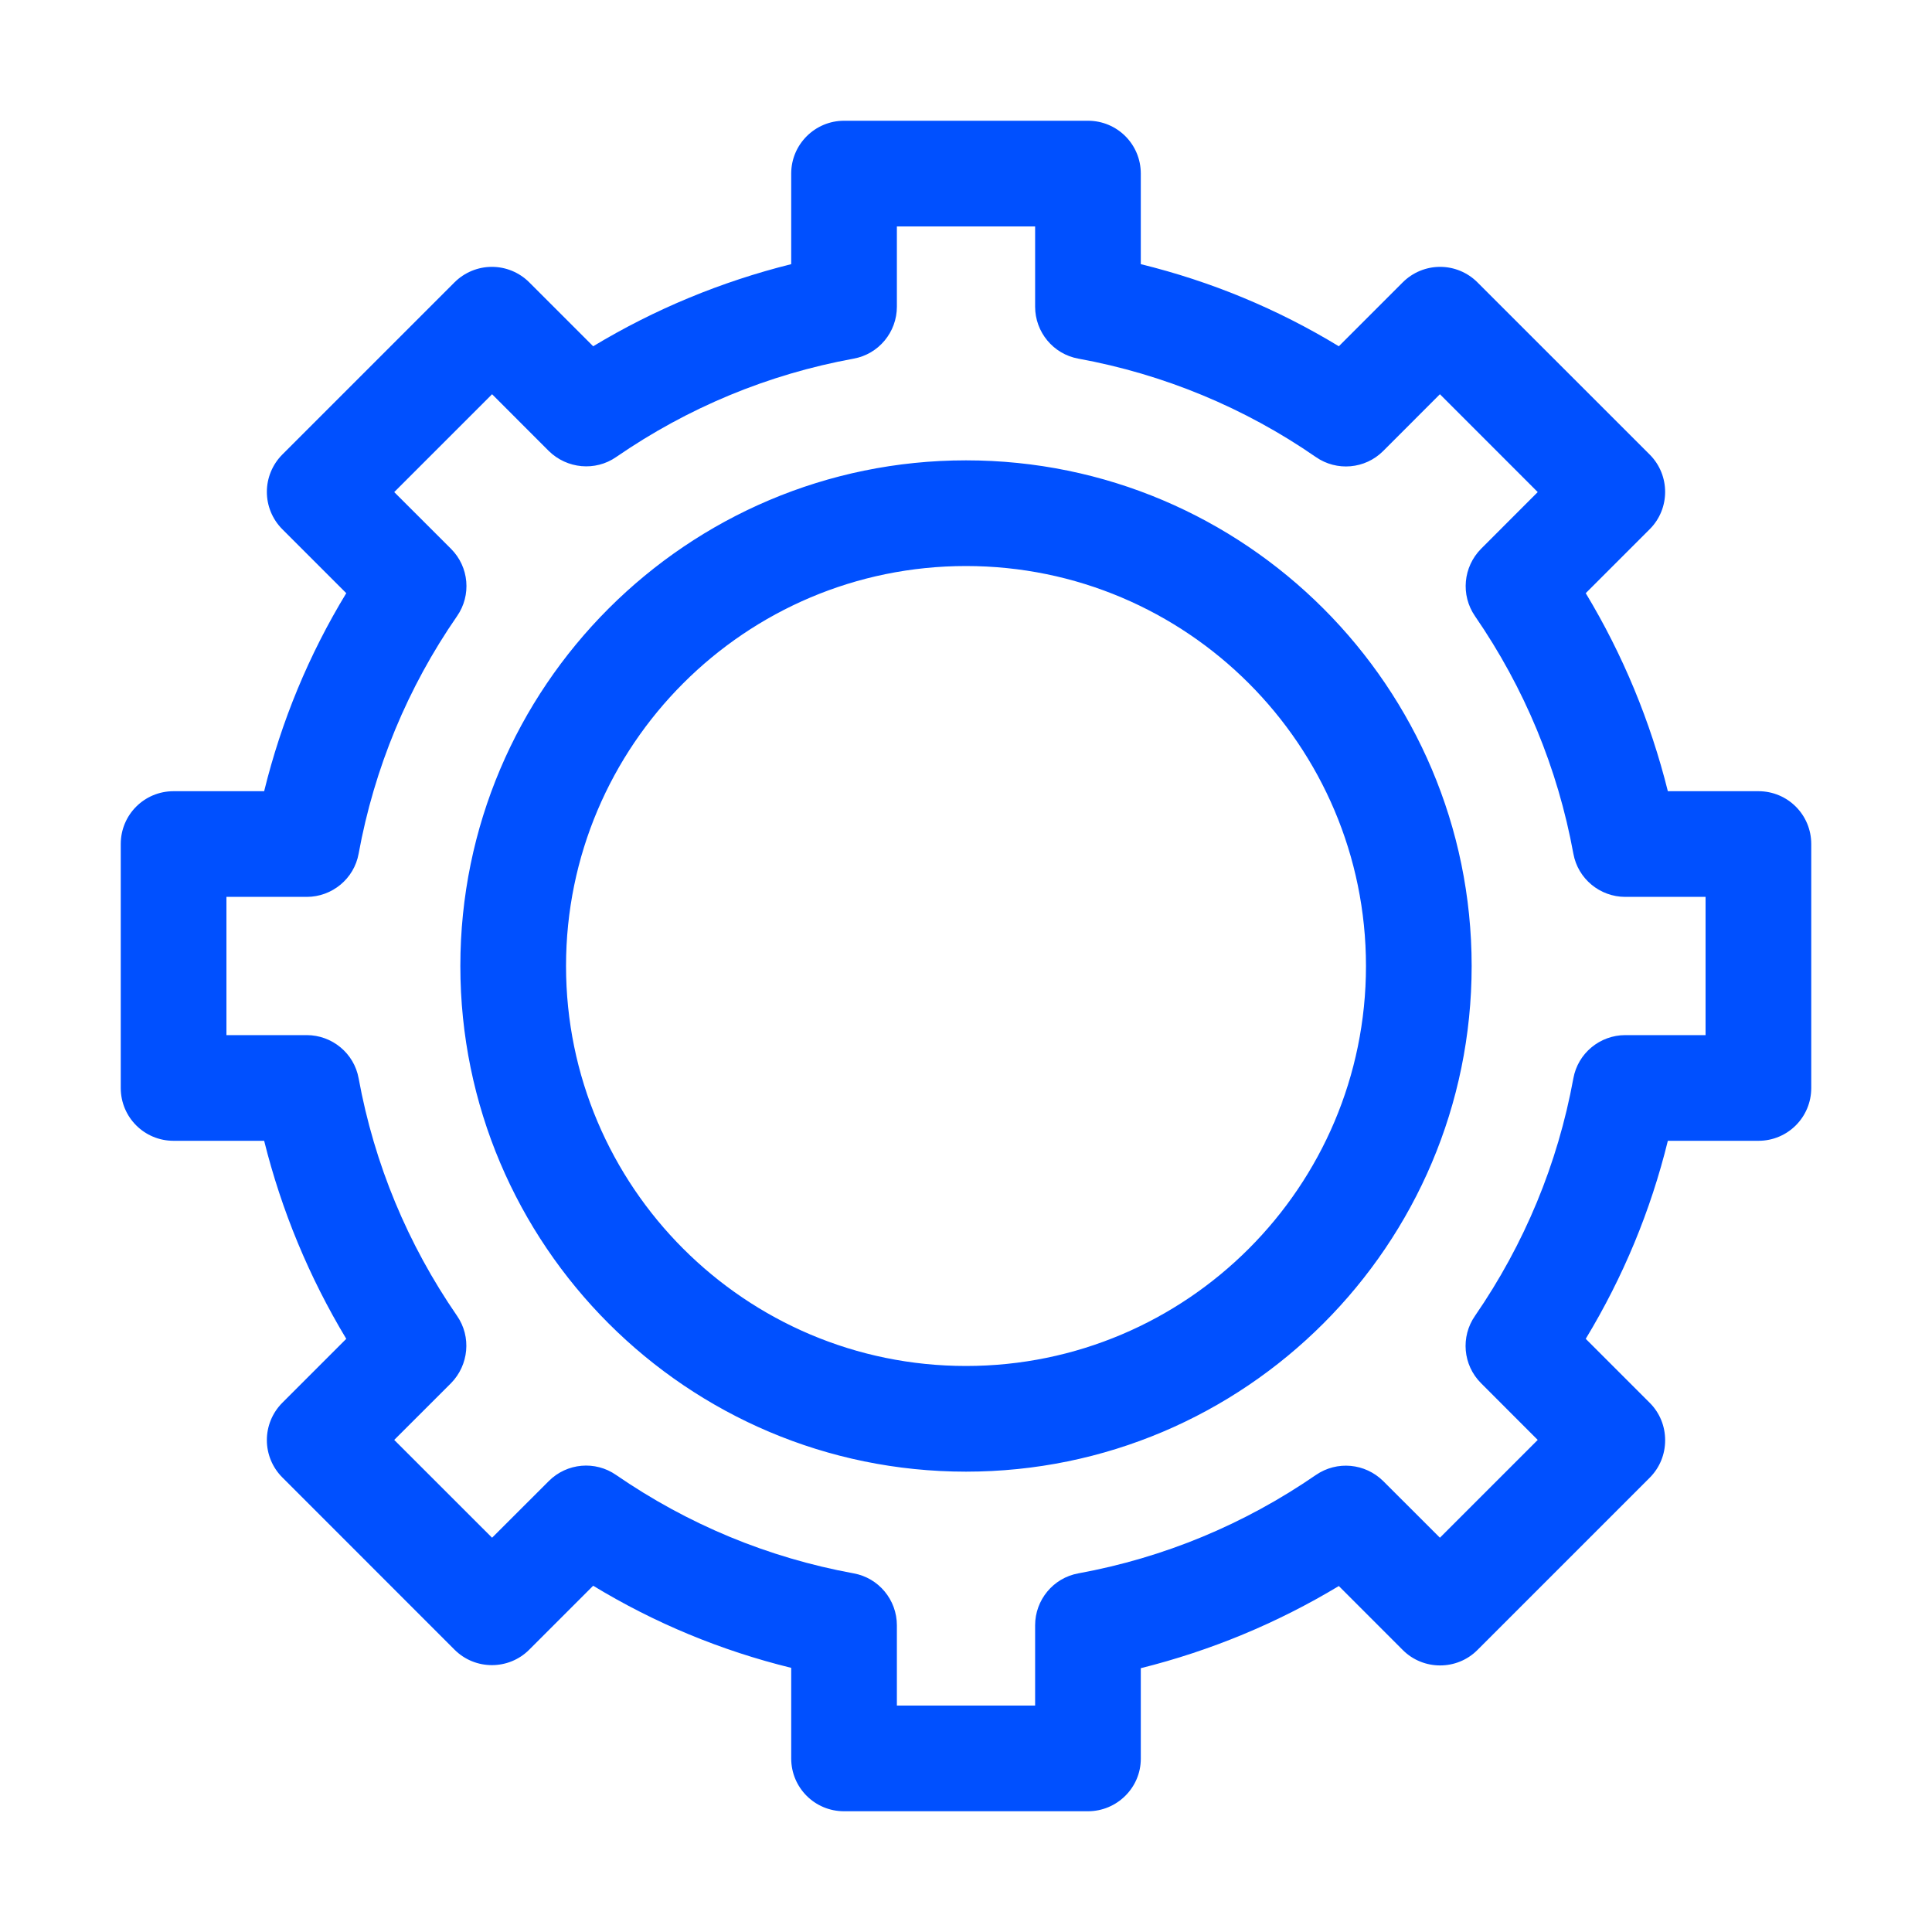 <svg width="40" height="40" viewBox="0 0 40 40" fill="none" xmlns="http://www.w3.org/2000/svg">
<path d="M22.525 37.5H17.475C16.869 37.5 16.381 37.013 16.381 36.406V34.531C14.931 34.175 13.556 33.606 12.281 32.831L10.956 34.156C10.531 34.581 9.838 34.581 9.412 34.156L5.844 30.587C5.64 30.383 5.525 30.105 5.525 29.816C5.525 29.526 5.64 29.249 5.844 29.044L7.169 27.719C6.401 26.444 5.828 25.062 5.469 23.619H3.594C2.987 23.619 2.5 23.131 2.5 22.525V17.475C2.5 16.869 2.987 16.381 3.594 16.381H5.469C5.825 14.931 6.394 13.556 7.169 12.281L5.844 10.956C5.64 10.751 5.525 10.474 5.525 10.184C5.525 9.895 5.64 9.617 5.844 9.412L9.412 5.844C9.617 5.64 9.895 5.525 10.184 5.525C10.474 5.525 10.751 5.64 10.956 5.844L12.281 7.169C13.556 6.4 14.931 5.831 16.381 5.469V3.594C16.381 2.987 16.875 2.5 17.475 2.5H22.525C23.131 2.5 23.619 2.987 23.619 3.594V5.469C25.069 5.825 26.444 6.394 27.719 7.169L29.044 5.844C29.249 5.64 29.526 5.525 29.816 5.525C30.105 5.525 30.383 5.64 30.587 5.844L34.156 9.412C34.581 9.838 34.581 10.531 34.156 10.956L32.831 12.281C33.6 13.556 34.169 14.931 34.531 16.381H36.406C37.013 16.381 37.5 16.869 37.5 17.475V22.525C37.5 23.131 37.013 23.619 36.406 23.619H34.531C34.175 25.069 33.606 26.438 32.831 27.719L34.156 29.044C34.362 29.25 34.475 29.525 34.475 29.819C34.475 30.113 34.362 30.387 34.156 30.594L30.587 34.163C30.163 34.587 29.469 34.587 29.044 34.163L27.719 32.837C26.444 33.605 25.062 34.178 23.619 34.538V36.413C23.619 37.013 23.125 37.5 22.525 37.5ZM18.569 35.312H21.431V33.65C21.431 33.125 21.806 32.669 22.325 32.575C24.1 32.25 25.756 31.562 27.244 30.538C27.681 30.238 28.262 30.294 28.637 30.663L29.812 31.837L31.837 29.812L30.663 28.637C30.288 28.262 30.238 27.675 30.538 27.244C31.562 25.756 32.25 24.1 32.575 22.325C32.669 21.806 33.125 21.431 33.65 21.431H35.312V18.569H33.65C33.125 18.569 32.669 18.194 32.575 17.675C32.25 15.9 31.562 14.244 30.538 12.756C30.238 12.319 30.294 11.738 30.663 11.363L31.837 10.188L29.812 8.162L28.637 9.338C28.262 9.713 27.675 9.762 27.244 9.463C25.768 8.441 24.091 7.747 22.325 7.425C21.806 7.331 21.431 6.875 21.431 6.35V4.688H18.569V6.35C18.569 6.875 18.194 7.331 17.675 7.425C15.9 7.75 14.244 8.438 12.756 9.463C12.325 9.762 11.738 9.706 11.363 9.338L10.188 8.162L8.162 10.188L9.338 11.363C9.713 11.738 9.762 12.325 9.463 12.756C8.441 14.232 7.747 15.909 7.425 17.675C7.331 18.194 6.875 18.569 6.35 18.569H4.688V21.431H6.35C6.875 21.431 7.331 21.806 7.425 22.325C7.75 24.1 8.438 25.756 9.463 27.244C9.762 27.675 9.706 28.262 9.338 28.637L8.162 29.812L10.188 31.837L11.363 30.663C11.738 30.288 12.325 30.238 12.756 30.538C14.244 31.562 15.9 32.25 17.675 32.575C18.194 32.669 18.569 33.125 18.569 33.65V35.312ZM20 30.469C14.225 30.469 9.531 25.775 9.531 20C9.531 14.225 14.225 9.531 20 9.531C25.775 9.531 30.469 14.225 30.469 20C30.469 25.775 25.775 30.469 20 30.469ZM20 11.719C15.431 11.719 11.719 15.431 11.719 20C11.719 24.569 15.431 28.281 20 28.281C24.569 28.281 28.281 24.569 28.281 20C28.281 15.431 24.569 11.719 20 11.719Z" fill="#0050FF"/>
</svg>
